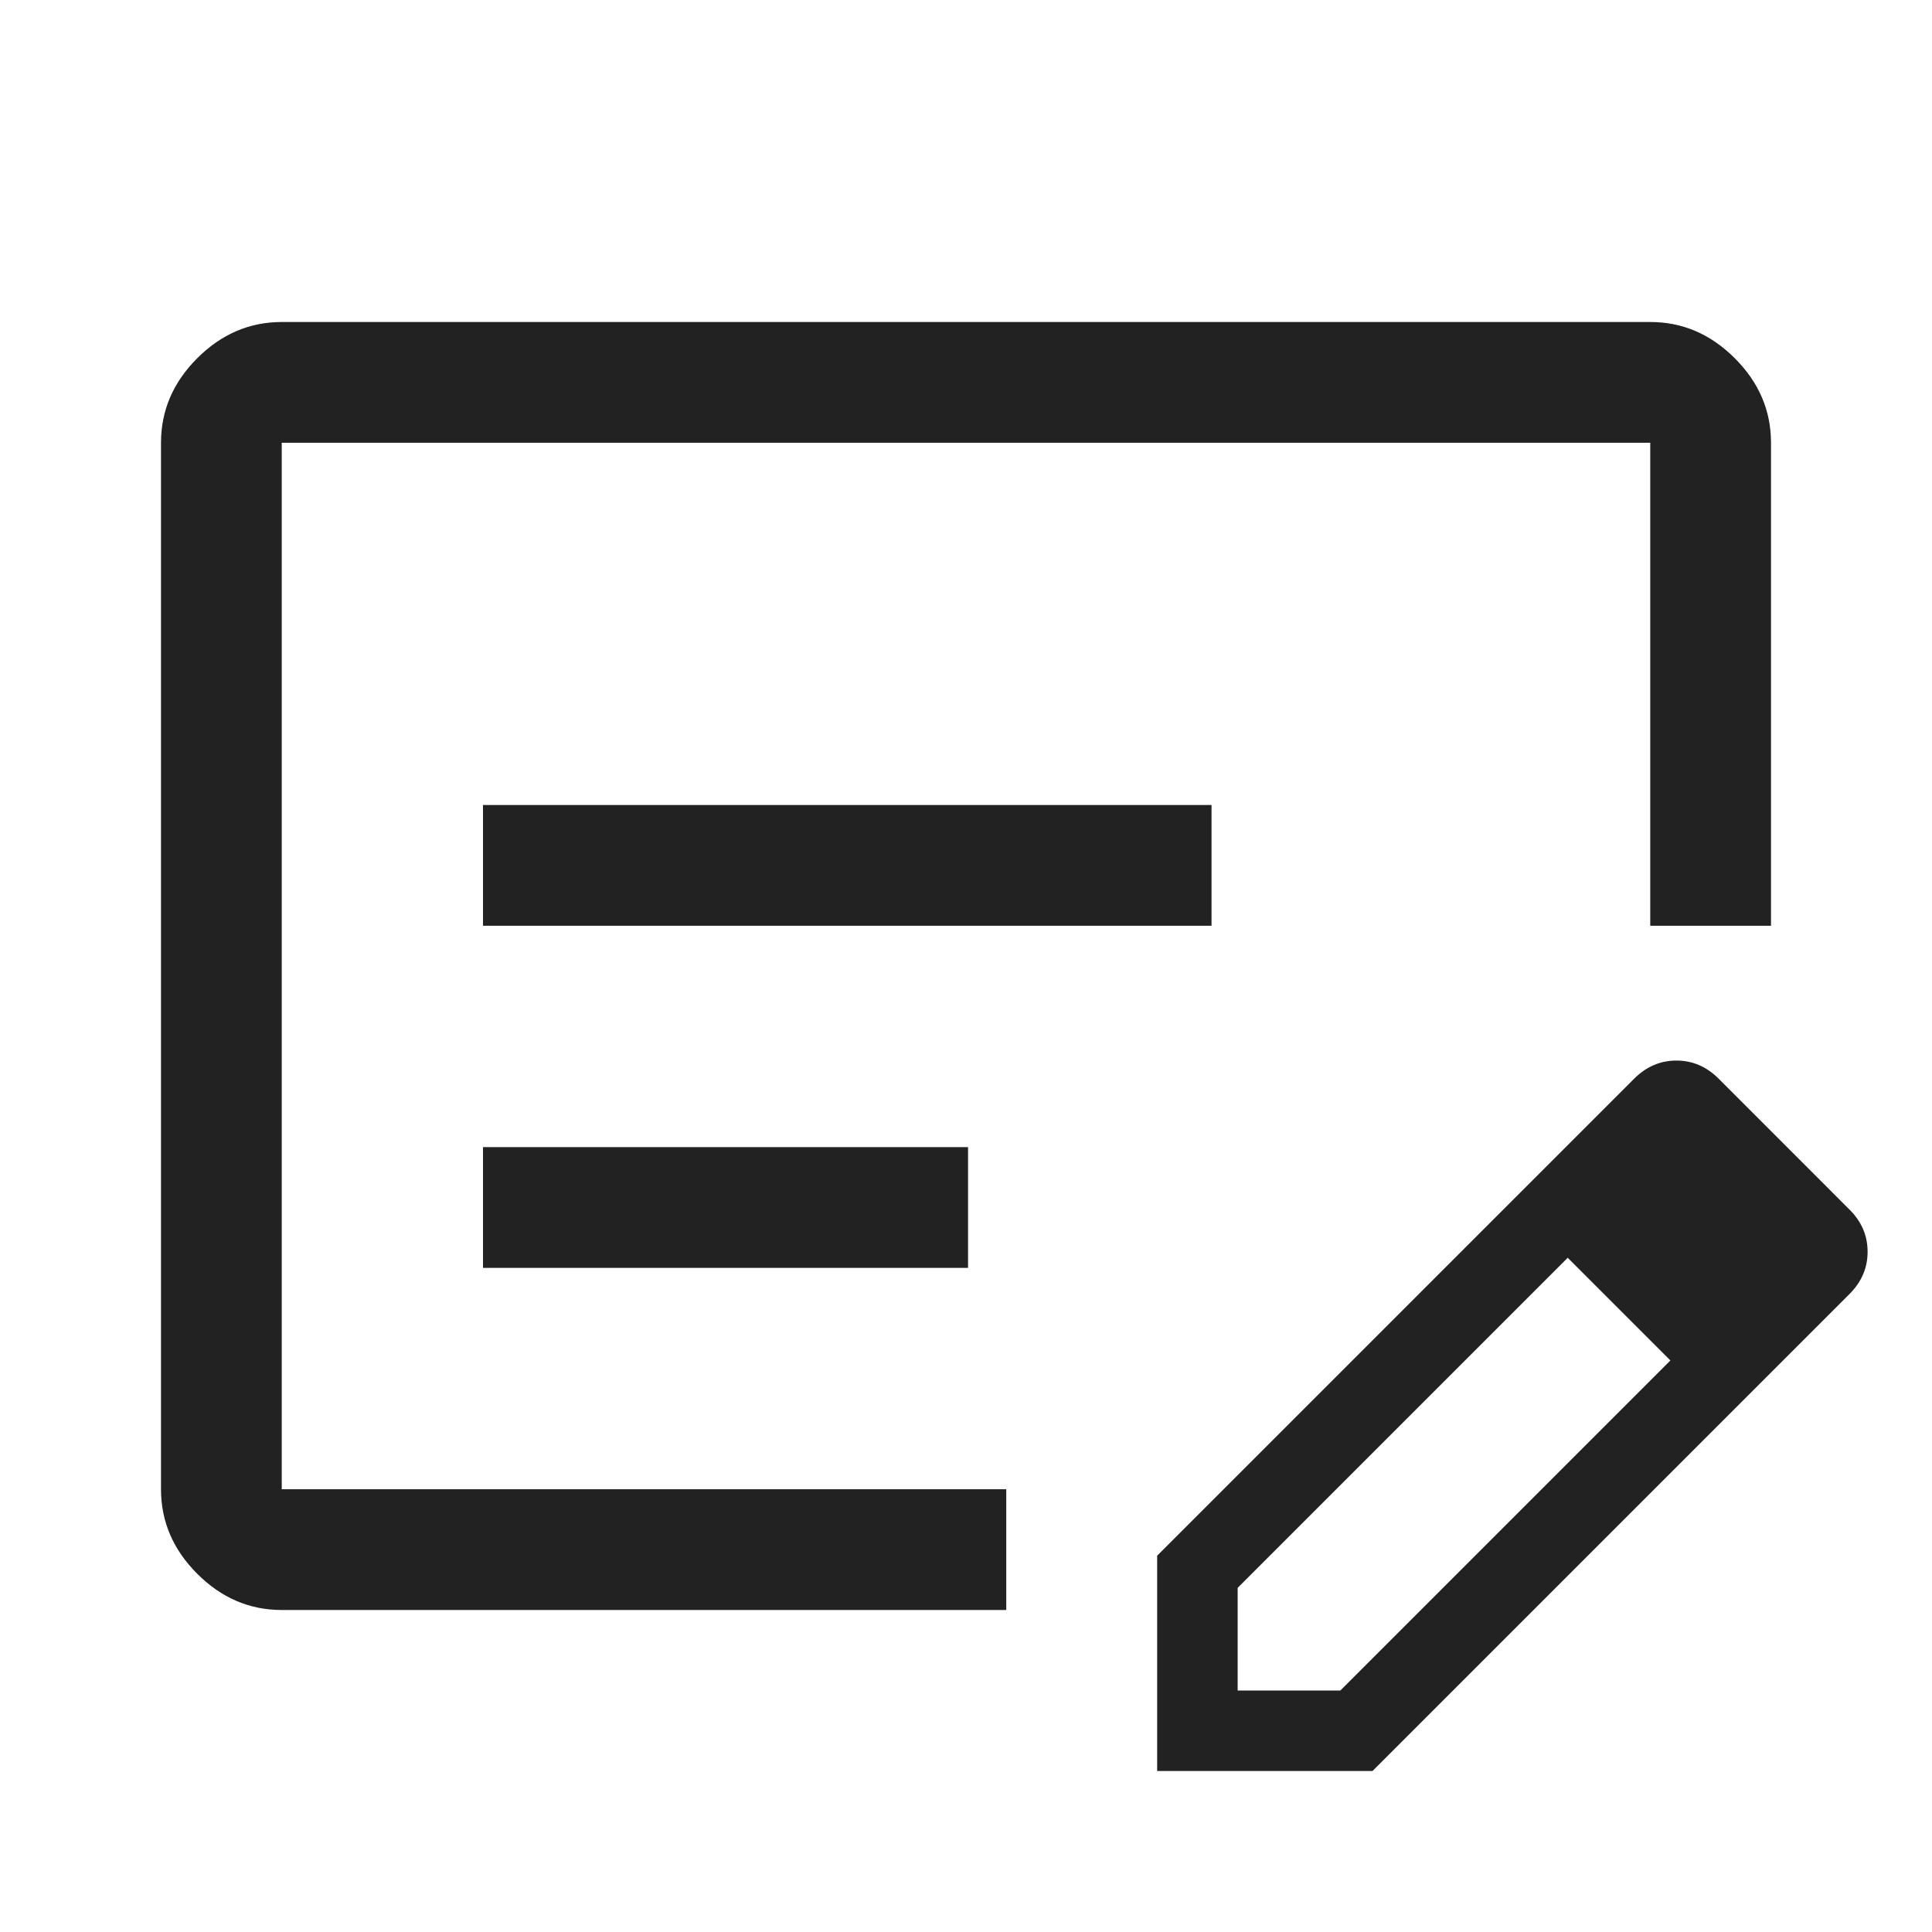 <svg width="36" height="36" viewBox="0 0 36 36" fill="none" xmlns="http://www.w3.org/2000/svg">
<g clip-path="url(#clip0_5137_7650)">
<path d="M32.325 6.675C31.875 6.225 31.35 6 30.75 6H5.25C4.65 6 4.125 6.225 3.675 6.675C3.225 7.125 3 7.65 3 8.25V27.75C3 28.35 3.225 28.875 3.675 29.325C4.125 29.775 4.65 30 5.25 30H18.75V27.75H5.25V8.25H30.75V17.25H33V8.25C33 7.65 32.775 7.125 32.325 6.675Z" fill="#222222"/>
<path fill-rule="evenodd" clip-rule="evenodd" d="M25.575 33L32.175 26.4L34.462 24.113C34.688 23.887 34.8 23.625 34.8 23.325C34.8 23.025 34.688 22.762 34.462 22.538L32.025 20.1C31.8 19.875 31.538 19.762 31.238 19.762C30.938 19.762 30.675 19.875 30.45 20.1L28.163 22.387L21.562 28.988V33H25.575ZM29.212 23.437L23.062 29.587V31.5H24.975L31.125 25.35L29.212 23.437Z" fill="#222222"/>
<path d="M22.575 17.25H9V15H22.575V17.25Z" fill="#222222"/>
<path d="M9 23.625V21.375H18.038V23.625H9Z" fill="#222222"/>
</g>
<defs>
<clipPath id="clip0_5137_7650">
<rect width="36" height="36" fill="white"/>
</clipPath>
</defs>
</svg>
